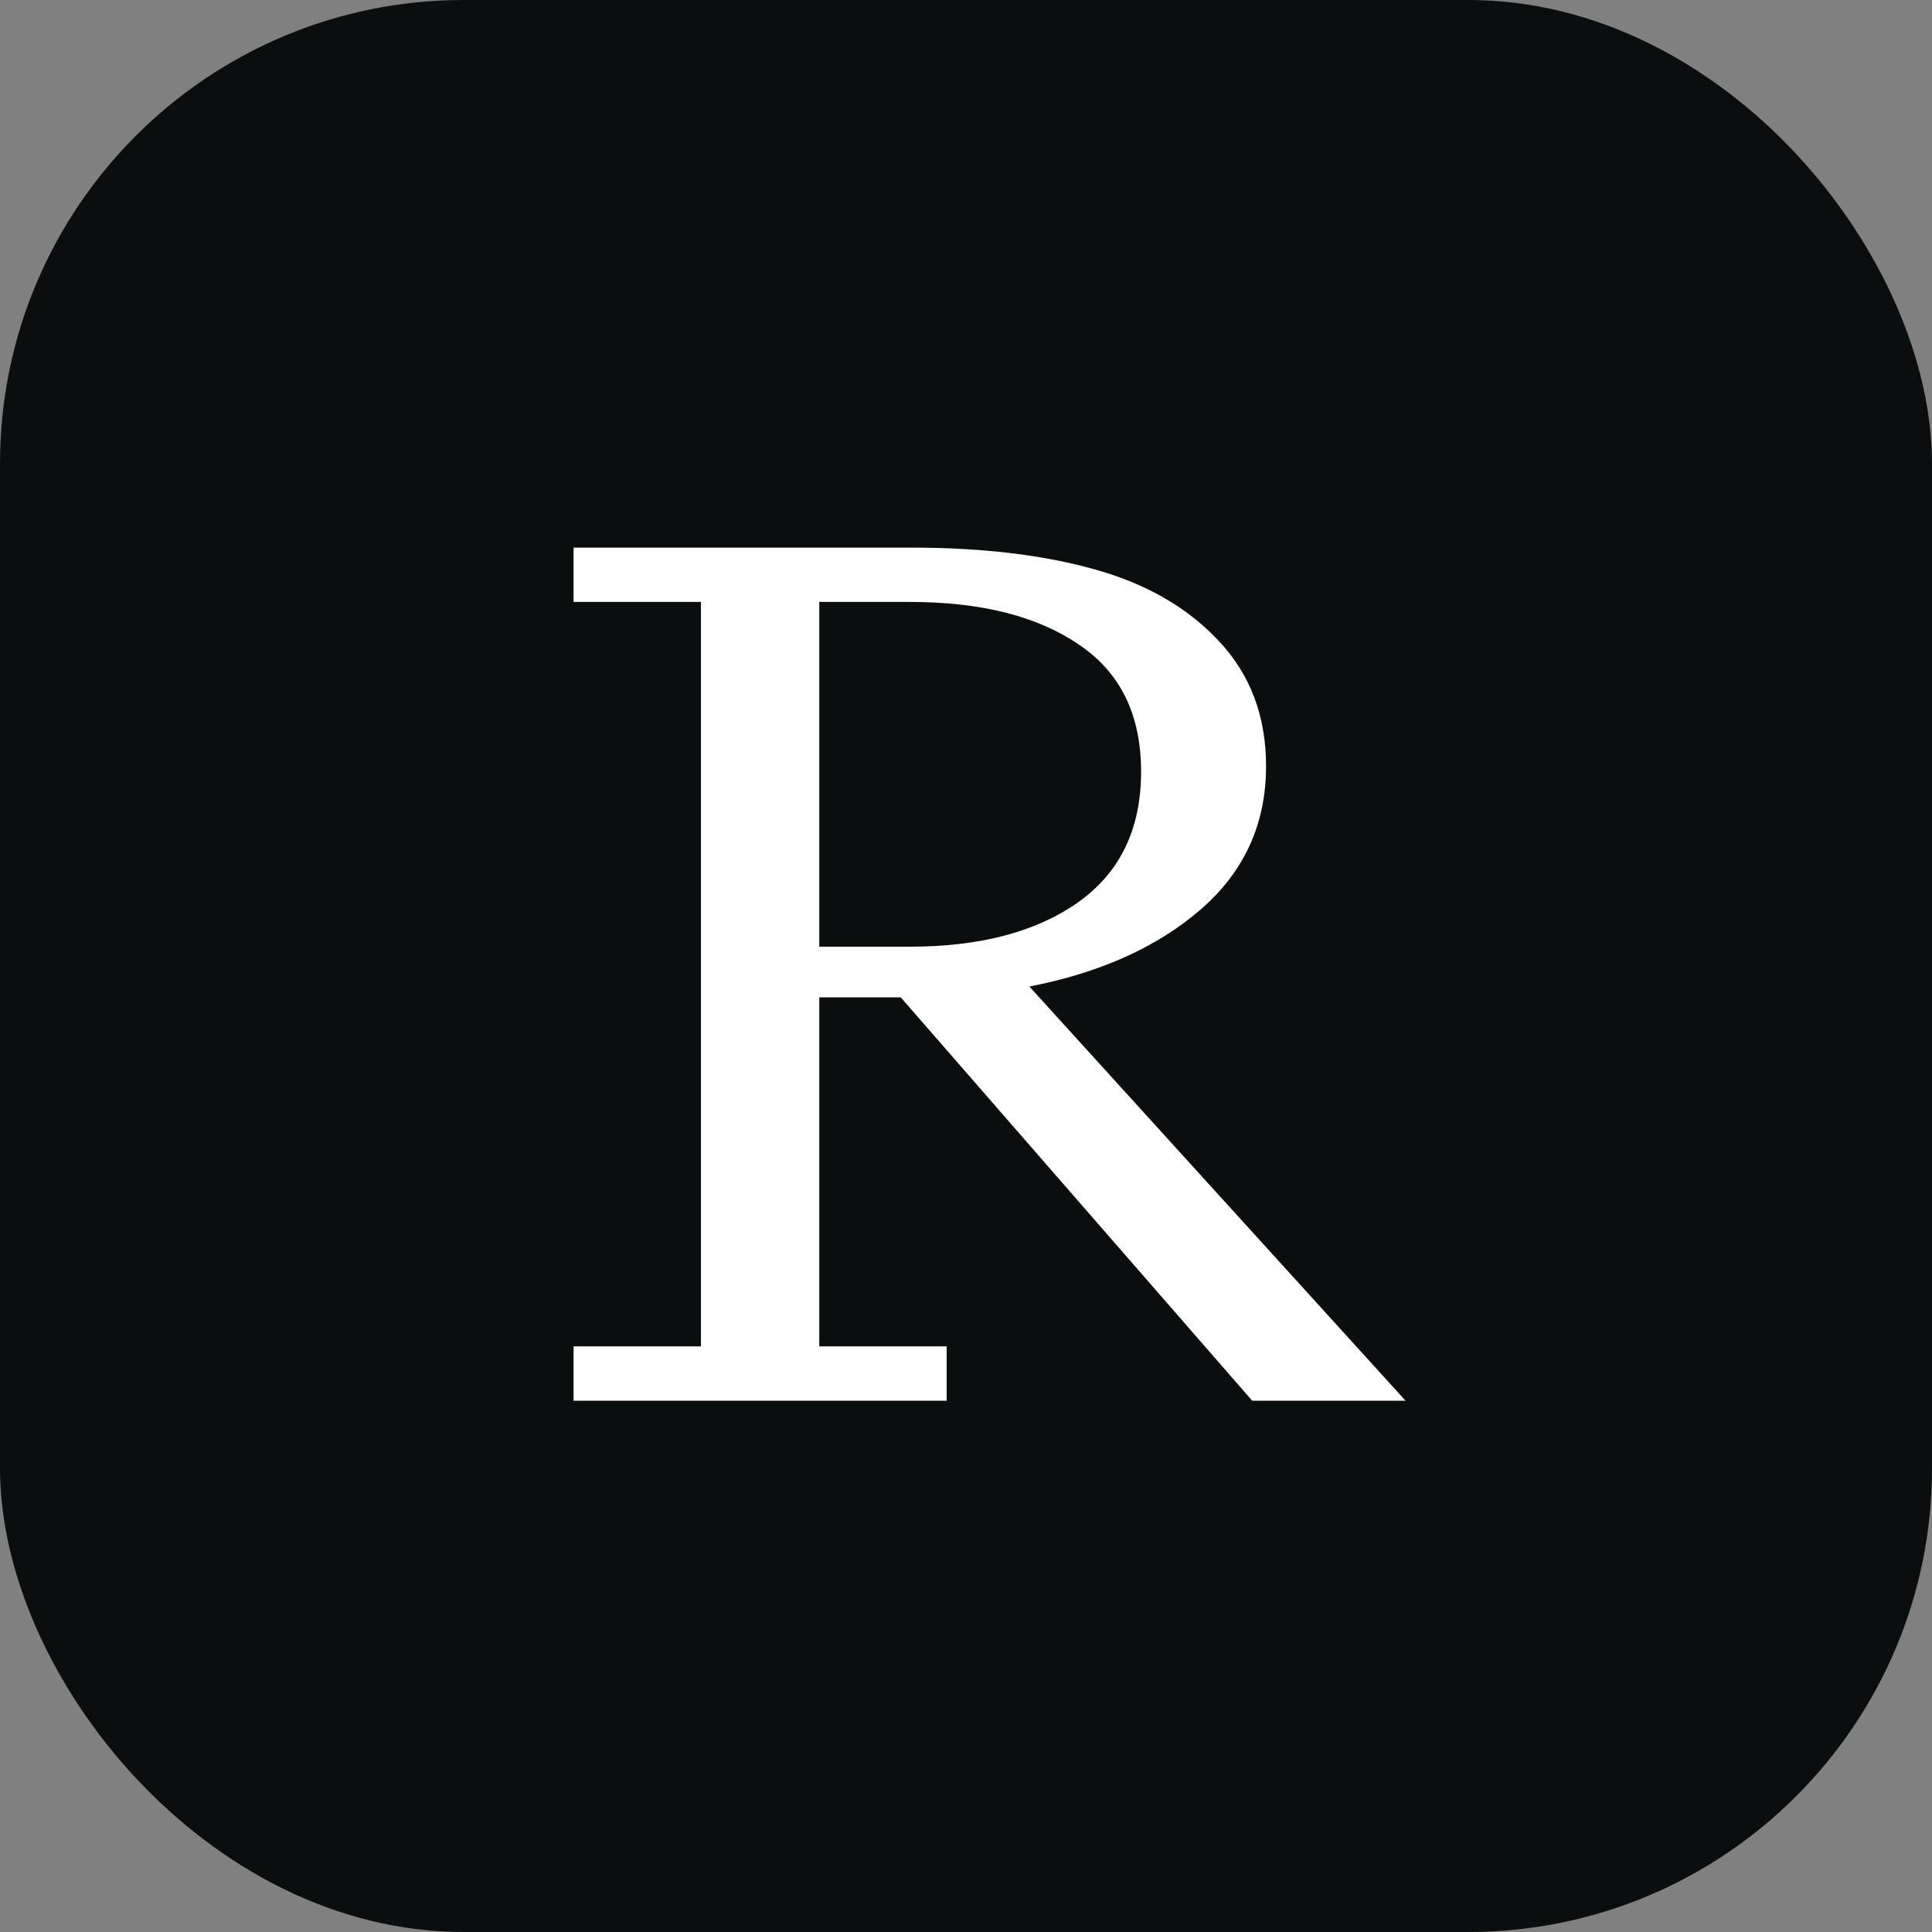 <svg width="200" height="200" viewBox="0 0 200 200" fill="none" xmlns="http://www.w3.org/2000/svg">
<rect x="0" y="0" width="200" height="200" fill="#808080" stroke="none"/>
<rect width="200" height="200" rx="48" fill="#0B0E0F"/>
<path d="M98 139.375V145H59.375V139.375H72.562V62.312H59.375V56.688H94.312C101.646 56.688 107.979 57.438 113.312 58.938C118.688 60.438 122.979 62.917 126.188 66.375C129.438 69.833 131.062 74.146 131.062 79.312C131.062 85.312 128.792 90.271 124.25 94.188C119.75 98.062 113.854 100.708 106.562 102.125L145.5 145H129.625L93.25 103.25H84.812V139.375H98ZM84.812 62.312V98H94.188C101.438 98 107.229 96.479 111.562 93.438C115.938 90.354 118.125 85.833 118.125 79.875C118.125 73.958 115.958 69.562 111.625 66.688C107.333 63.771 101.521 62.312 94.188 62.312H84.812Z" fill="white"/>
</svg>
